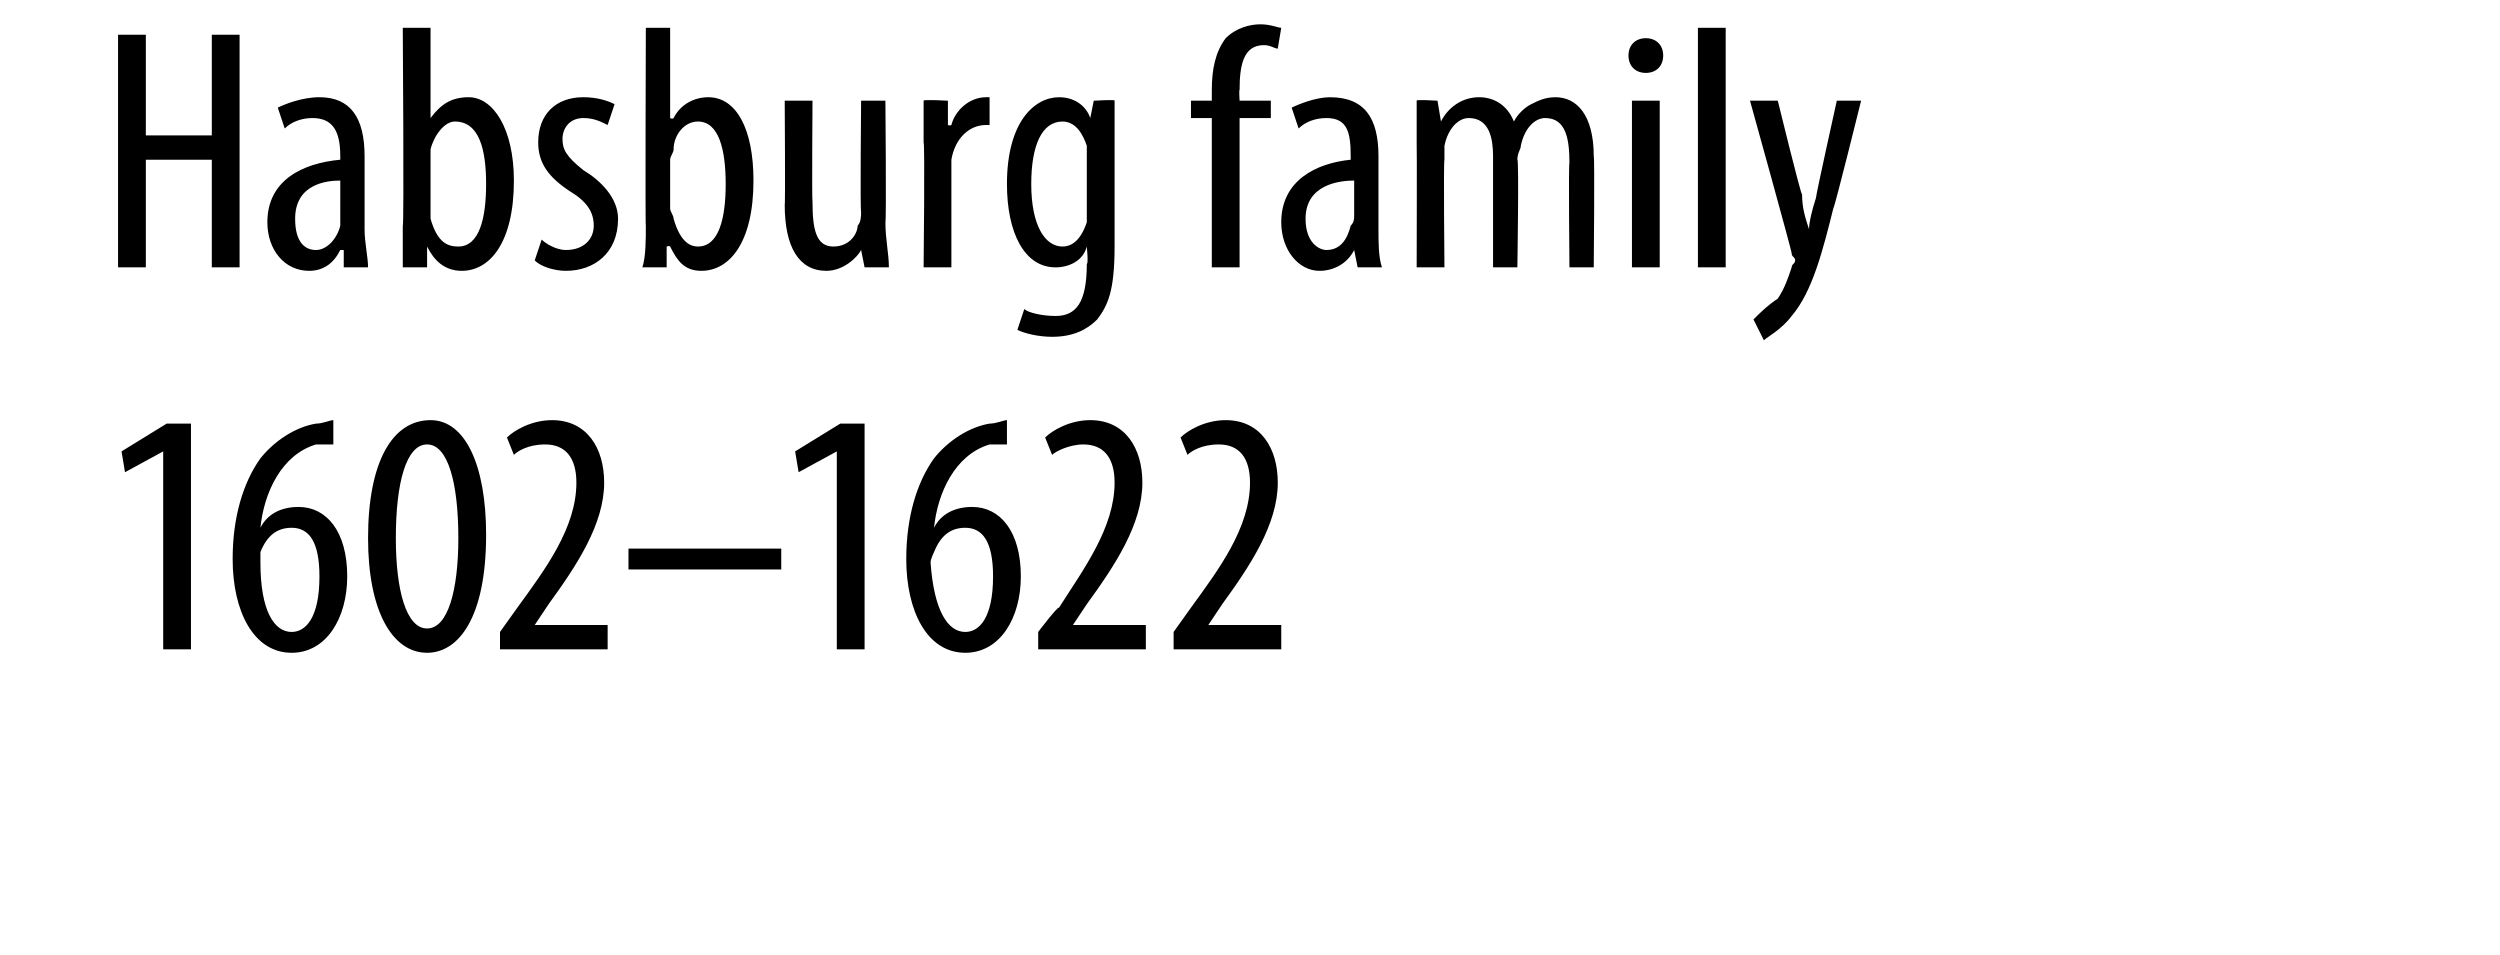 <?xml version="1.0" standalone="no"?><!DOCTYPE svg PUBLIC "-//W3C//DTD SVG 1.1//EN" "http://www.w3.org/Graphics/SVG/1.1/DTD/svg11.dtd"><svg xmlns="http://www.w3.org/2000/svg" version="1.1" width="72px" height="27.5px" viewBox="0 0 72 27.5"><desc>Habsburg family 1602 1622</desc><defs/><g id="Polygon204108"><path d="m4.7 13l-1.1.6l-.1-.6l1.3-.8h.7v6.5h-.8V13zm4.9-.2h-.5c-1 .3-1.5 1.4-1.6 2.4c.2-.4.6-.6 1.1-.6c.8 0 1.4.7 1.4 2c0 1.2-.6 2.2-1.6 2.2c-1.1 0-1.7-1.2-1.7-2.7c0-1.2.3-2.2.8-2.9c.4-.5 1-.9 1.6-1c.2 0 .4-.1.5-.1v.7zm-.4 3.8c0-1-.3-1.4-.8-1.4c-.4 0-.7.2-.9.7v.3c0 1.4.4 2 .9 2c.4 0 .8-.4.8-1.6zm4.8-1.2c0 2.4-.8 3.4-1.7 3.4c-1 0-1.7-1.2-1.7-3.3c0-2.2.7-3.4 1.8-3.4c1 0 1.6 1.3 1.6 3.3zm-2.6.1c0 1.5.3 2.6.9 2.6c.6 0 .9-1.1.9-2.6c0-1.6-.3-2.7-.9-2.7c-.6 0-.9 1.1-.9 2.7zm3 3.2v-.5l.5-.7c.8-1.1 1.7-2.3 1.7-3.6c0-.7-.3-1.1-.9-1.1c-.5 0-.8.2-.9.3l-.2-.5c.2-.2.7-.5 1.3-.5c1 0 1.5.8 1.5 1.8c0 1.2-.8 2.4-1.6 3.5l-.4.6h2.1v.7h-3.1zm8.1-2.9v.6h-4.4v-.6h4.4zm1.6-2.8l-1.1.6l-.1-.6l1.3-.8h.7v6.5h-.8V13zm4.9-.2h-.5c-1 .3-1.5 1.4-1.6 2.4c.2-.4.6-.6 1.1-.6c.8 0 1.4.7 1.4 2c0 1.2-.6 2.2-1.6 2.2c-1.1 0-1.7-1.2-1.7-2.7c0-1.2.3-2.2.8-2.9c.4-.5 1-.9 1.6-1c.2 0 .4-.1.5-.1v.7zm-.4 3.8c0-1-.3-1.4-.8-1.4c-.4 0-.7.2-.9.7c0 0-.1.2-.1.3c.1 1.4.5 2 1 2c.4 0 .8-.4.8-1.6zm1.3 2.1v-.5s.56-.74.6-.7c.7-1.1 1.6-2.3 1.6-3.6c0-.7-.3-1.1-.9-1.1c-.4 0-.8.2-.9.3l-.2-.5c.2-.2.7-.5 1.3-.5c1 0 1.5.8 1.5 1.8c0 1.2-.8 2.4-1.6 3.5l-.4.6h2.1v.7h-3.1zm3.9 0v-.5l.5-.7c.8-1.1 1.7-2.3 1.7-3.6c0-.7-.3-1.1-.9-1.1c-.5 0-.8.2-.9.3l-.2-.5c.2-.2.7-.5 1.3-.5c1 0 1.5.8 1.5 1.8c0 1.2-.8 2.4-1.6 3.5l-.4.6h2.1v.7h-3.1z" stroke="none" fill="#000"/></g><g id="Polygon204107"><path d="m4.2 1v2.9h1.9V1h.8v6.7h-.8V4.6H4.2v3.1h-.8V1h.8zm6.3 5.6c0 .4.1.8.1 1.1h-.7v-.5h-.1c-.2.4-.5.6-.9.6c-.7 0-1.2-.6-1.2-1.4c0-1.2 1-1.7 2.1-1.8v-.1c0-.7-.2-1.1-.8-1.1c-.3 0-.6.1-.8.3L8 3.1c.2-.1.7-.3 1.2-.3c.9 0 1.3.6 1.3 1.7v2.1zm-.7-1.4c-.4 0-1.3.1-1.3 1.1c0 .7.3.9.6.9c.3 0 .6-.3.7-.7V5.2zM11.6.8h.8v2.6s.02.04 0 0c.3-.4.6-.6 1.1-.6c.7 0 1.3.9 1.3 2.4c0 1.8-.7 2.6-1.5 2.6c-.5 0-.8-.3-1-.7c.04-.03 0 0 0 0v.6h-.7V6.5c.04.04 0-5.7 0-5.7zm.8 5.2v.3c.2.7.5.8.8.8c.6 0 .8-.8.8-1.8c0-1-.2-1.8-.9-1.8c-.3 0-.6.4-.7.8v1.7zm3.2.9c.1.1.4.3.7.3c.5 0 .8-.3.8-.7c0-.4-.2-.7-.7-1c-.6-.4-.9-.8-.9-1.4c0-.8.5-1.3 1.3-1.3c.4 0 .7.1.9.2l-.2.6c-.2-.1-.4-.2-.7-.2c-.4 0-.6.3-.6.6c0 .3.1.5.6.9c.5.3 1 .8 1 1.4c0 1-.7 1.5-1.5 1.5c-.3 0-.7-.1-.9-.3l.2-.6zm3-6.1h.7v2.6s.06.04.1 0c.2-.4.6-.6 1-.6c.8 0 1.3.9 1.3 2.4c0 1.8-.7 2.6-1.5 2.6c-.5 0-.7-.3-.9-.7c-.02-.03-.1 0-.1 0v.6h-.7c.1-.3.1-.8.1-1.2c-.02.04 0-5.7 0-5.7zm.7 5.2c0 .1.1.2.1.3c.2.7.5.8.7.8c.6 0 .8-.8.8-1.8c0-1-.2-1.8-.8-1.8c-.4 0-.7.4-.7.8c0 .1-.1.2-.1.3v1.4zm6.2.4c0 .5.1.9.1 1.3h-.7l-.1-.5s.03-.01 0 0c-.1.2-.5.6-1 .6c-.8 0-1.2-.7-1.2-1.9c.02.02 0-3 0-3h.8s-.02 2.91 0 2.9c0 .8.1 1.3.6 1.3c.5 0 .7-.4.7-.6c.1-.1.1-.3.1-.4c-.03-.05 0-3.2 0-3.2h.7s.03 3.48 0 3.5zm1.1-2.3V2.9c0-.04.7 0 .7 0v.7s.05.03.1 0c.1-.4.5-.8 1-.8h.1v.8h-.1c-.5 0-.9.4-1 1v3.1h-.8s.04-3.59 0-3.6zm5.5 3c0 1.3-.2 1.7-.5 2.1c-.3.3-.7.5-1.3.5c-.4 0-.8-.1-1-.2l.2-.6c.1.1.5.2.9.2c.6 0 .9-.4.9-1.5c.05 0 0-.5 0-.5c0 0 .03.01 0 0c-.1.4-.5.6-.9.6c-.9 0-1.4-1-1.4-2.4c0-1.8.8-2.5 1.5-2.5c.5 0 .8.3.9.6c.01 0 0 0 0 0l.1-.5s.65-.04.6 0v4.2zm-.8-2.6v-.3c-.1-.3-.3-.7-.7-.7c-.6 0-.9.7-.9 1.8c0 1.2.4 1.8.9 1.8c.2 0 .5-.1.7-.7V4.5zm3.6 3.2V3.4h-.6v-.5h.6v-.3c0-.6.1-1.1.4-1.5c.3-.3.7-.4 1-.4c.3 0 .5.1.6.1l-.1.6c-.1 0-.2-.1-.4-.1c-.6 0-.7.6-.7 1.3c-.02-.05 0 .3 0 .3h.9v.5h-.9v4.3h-.8zm4.8-1.1c0 .4 0 .8.1 1.1h-.7l-.1-.5s0-.01 0 0c-.2.4-.6.6-1 .6c-.6 0-1.1-.6-1.1-1.4c0-1.2 1-1.7 2-1.8v-.1c0-.7-.1-1.1-.7-1.1c-.3 0-.6.1-.8.3l-.2-.6c.2-.1.7-.3 1.1-.3c1 0 1.4.6 1.4 1.7v2.1zM39 5.2c-.4 0-1.4.1-1.4 1.1c0 .7.4.9.6.9c.4 0 .6-.3.7-.7c.1-.1.1-.2.1-.3v-1zm1.8-1.1V2.9c-.03-.04.6 0 .6 0l.1.6s0-.04 0 0c.2-.4.6-.7 1.1-.7c.4 0 .8.2 1 .7c.1-.2.3-.4.5-.5c.2-.1.4-.2.7-.2c.6 0 1.1.5 1.1 1.7c.03 0 0 3.2 0 3.2h-.7s-.03-3.03 0-3c0-.7-.1-1.3-.7-1.3c-.3 0-.6.3-.7.8c0 .1-.1.2-.1.4c.05-.01 0 3.1 0 3.1h-.7V4.5c0-.5-.1-1.1-.7-1.1c-.3 0-.6.3-.7.8v.4c-.03.03 0 3.1 0 3.1h-.8s.01-3.59 0-3.6zM47 7.7V2.9h.8v4.8h-.8zm.9-6.1c0 .3-.2.5-.5.5c-.3 0-.5-.2-.5-.5c0-.3.2-.5.5-.5c.3 0 .5.2.5.5zm1-.8h.8v6.9h-.8V.8zm2.3 2.1s.67 2.74.7 2.7c0 .4.1.7.2 1c0-.2.1-.6.2-.9c-.01-.05.6-2.8.6-2.8h.7s-.76 3.07-.8 3.1c-.3 1.2-.6 2.4-1.2 3.1c-.3.4-.7.6-.8.7l-.3-.6c.2-.2.4-.4.7-.6c.2-.3.3-.6.4-.9c0-.1.1-.1.1-.2c0-.1-.1-.1-.1-.2c.03.02-1.2-4.4-1.2-4.4h.8z" stroke="none" fill="#000"/></g></svg>